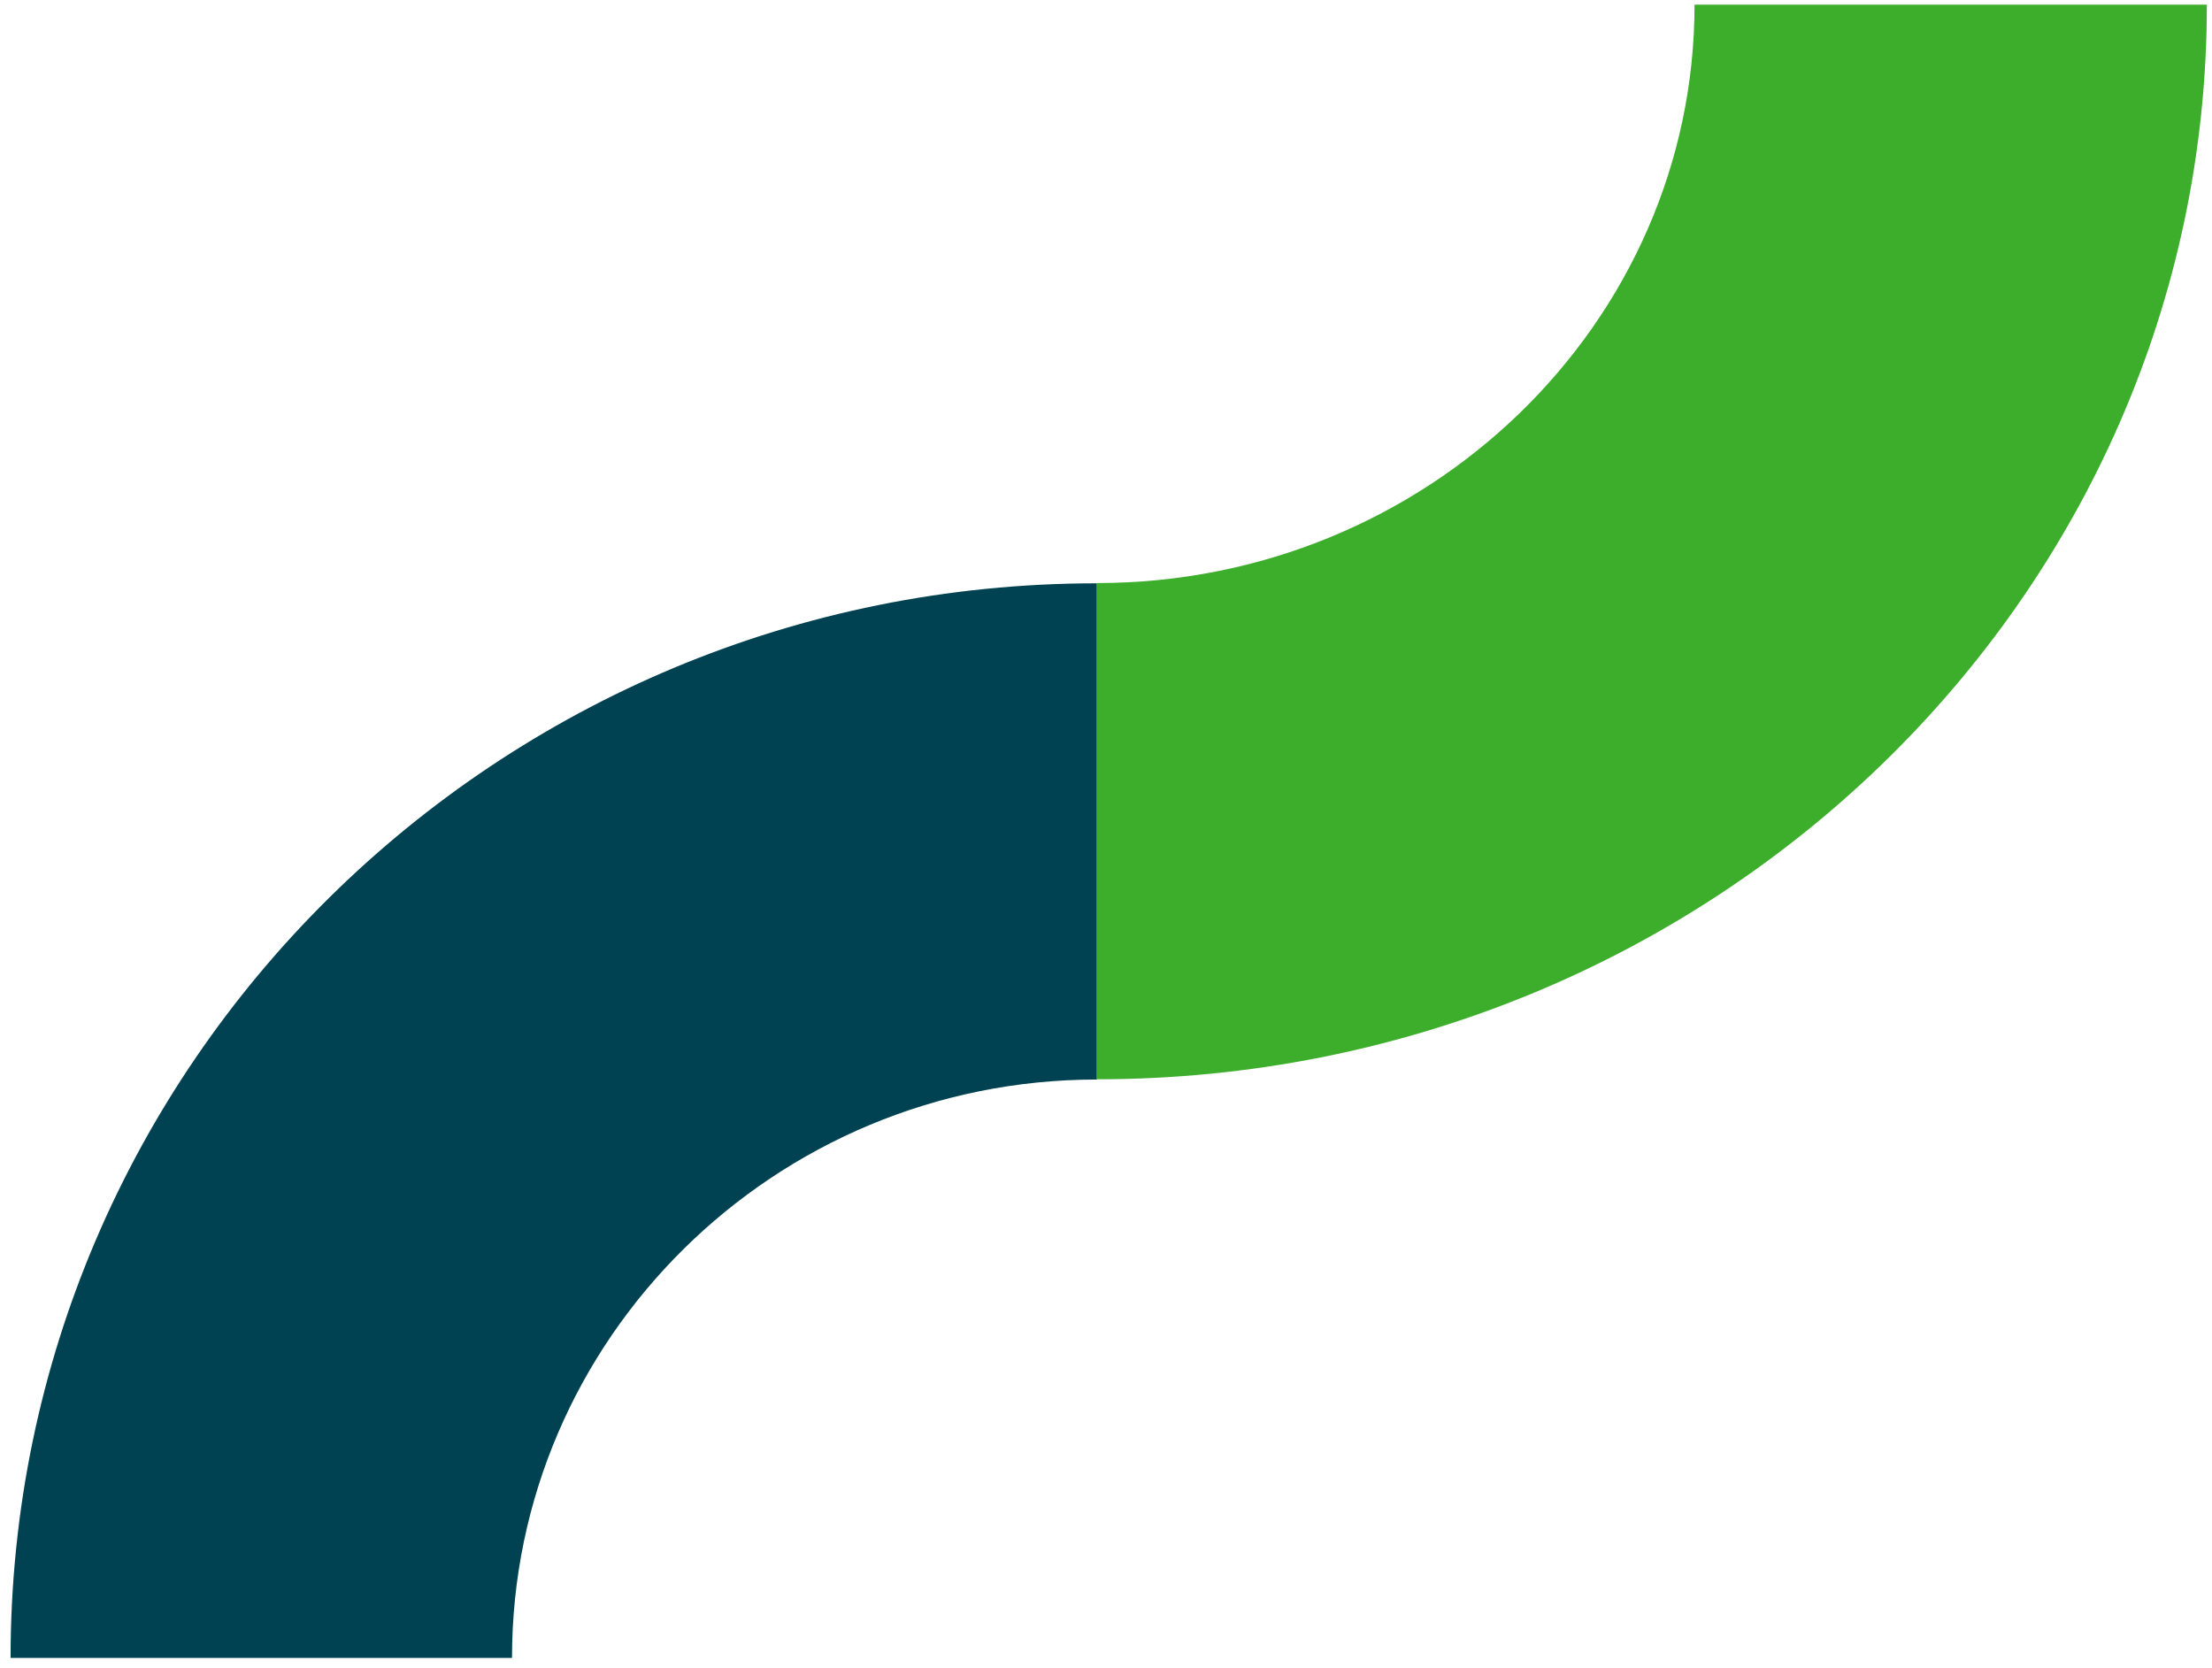 <svg width="183" height="138" viewBox="0 0 183 138" fill="none" xmlns="http://www.w3.org/2000/svg">
<path d="M0.875 137.149H42.358C42.358 110.766 64.067 89.302 90.748 89.302V48.253C41.124 48.253 0.875 88.063 0.875 137.149Z" fill="#004251"/>
<path d="M182.575 0.386L140.19 0.386C140.19 26.769 118.009 48.233 90.748 48.233L90.748 89.282C141.451 89.282 182.575 49.472 182.575 0.386Z" fill="#3DAE2B"/>
</svg>